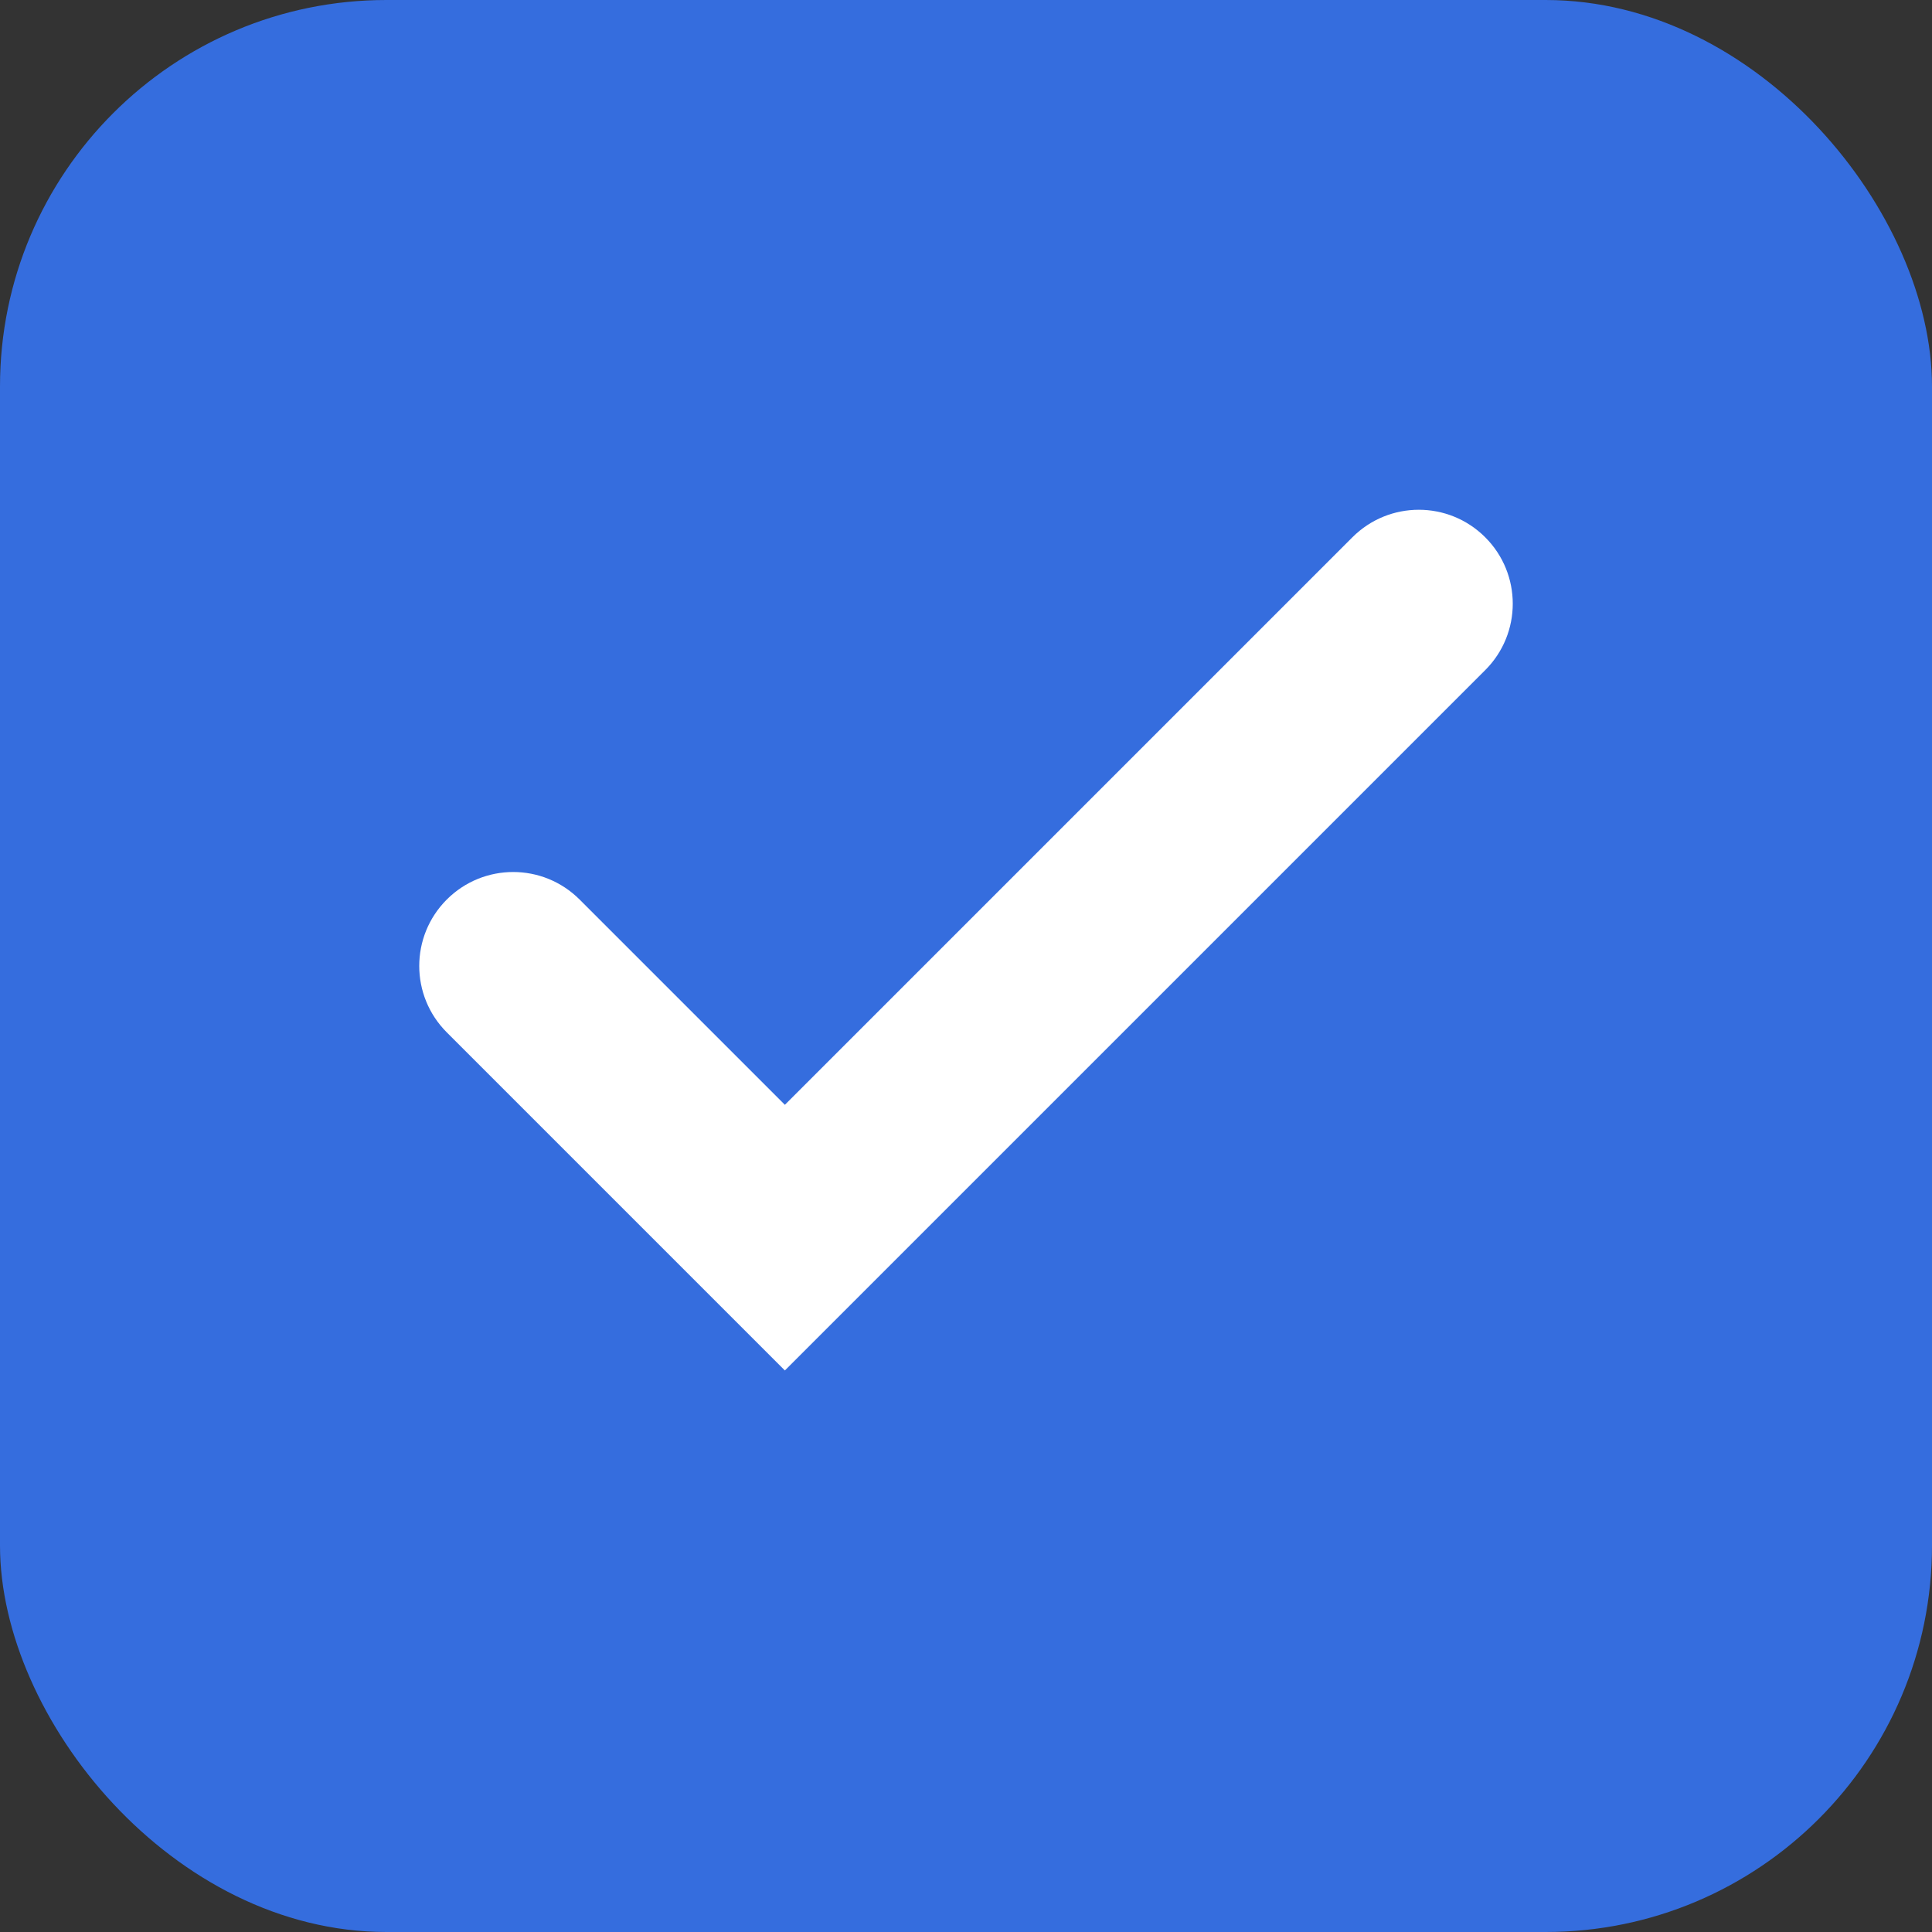<svg width="20" height="20" viewBox="0 0 20 20" fill="none" xmlns="http://www.w3.org/2000/svg">
<rect x="0" y="0" width="20" height="20" fill="#333333" stroke="none"/>
<rect width="20" height="20" rx="4" fill="#356DDE"/>
<path fill-rule="evenodd" clip-rule="evenodd" d="M15.375 5.562C15.755 5.942 15.755 6.557 15.375 6.937L11.75 10.562L8.125 14.187L4.625 10.687C4.245 10.307 4.245 9.692 4.625 9.312C5.005 8.932 5.62 8.932 6 9.312L8.125 11.437L14 5.562C14.38 5.182 14.995 5.182 15.375 5.562Z" fill="white"/>
</svg>
